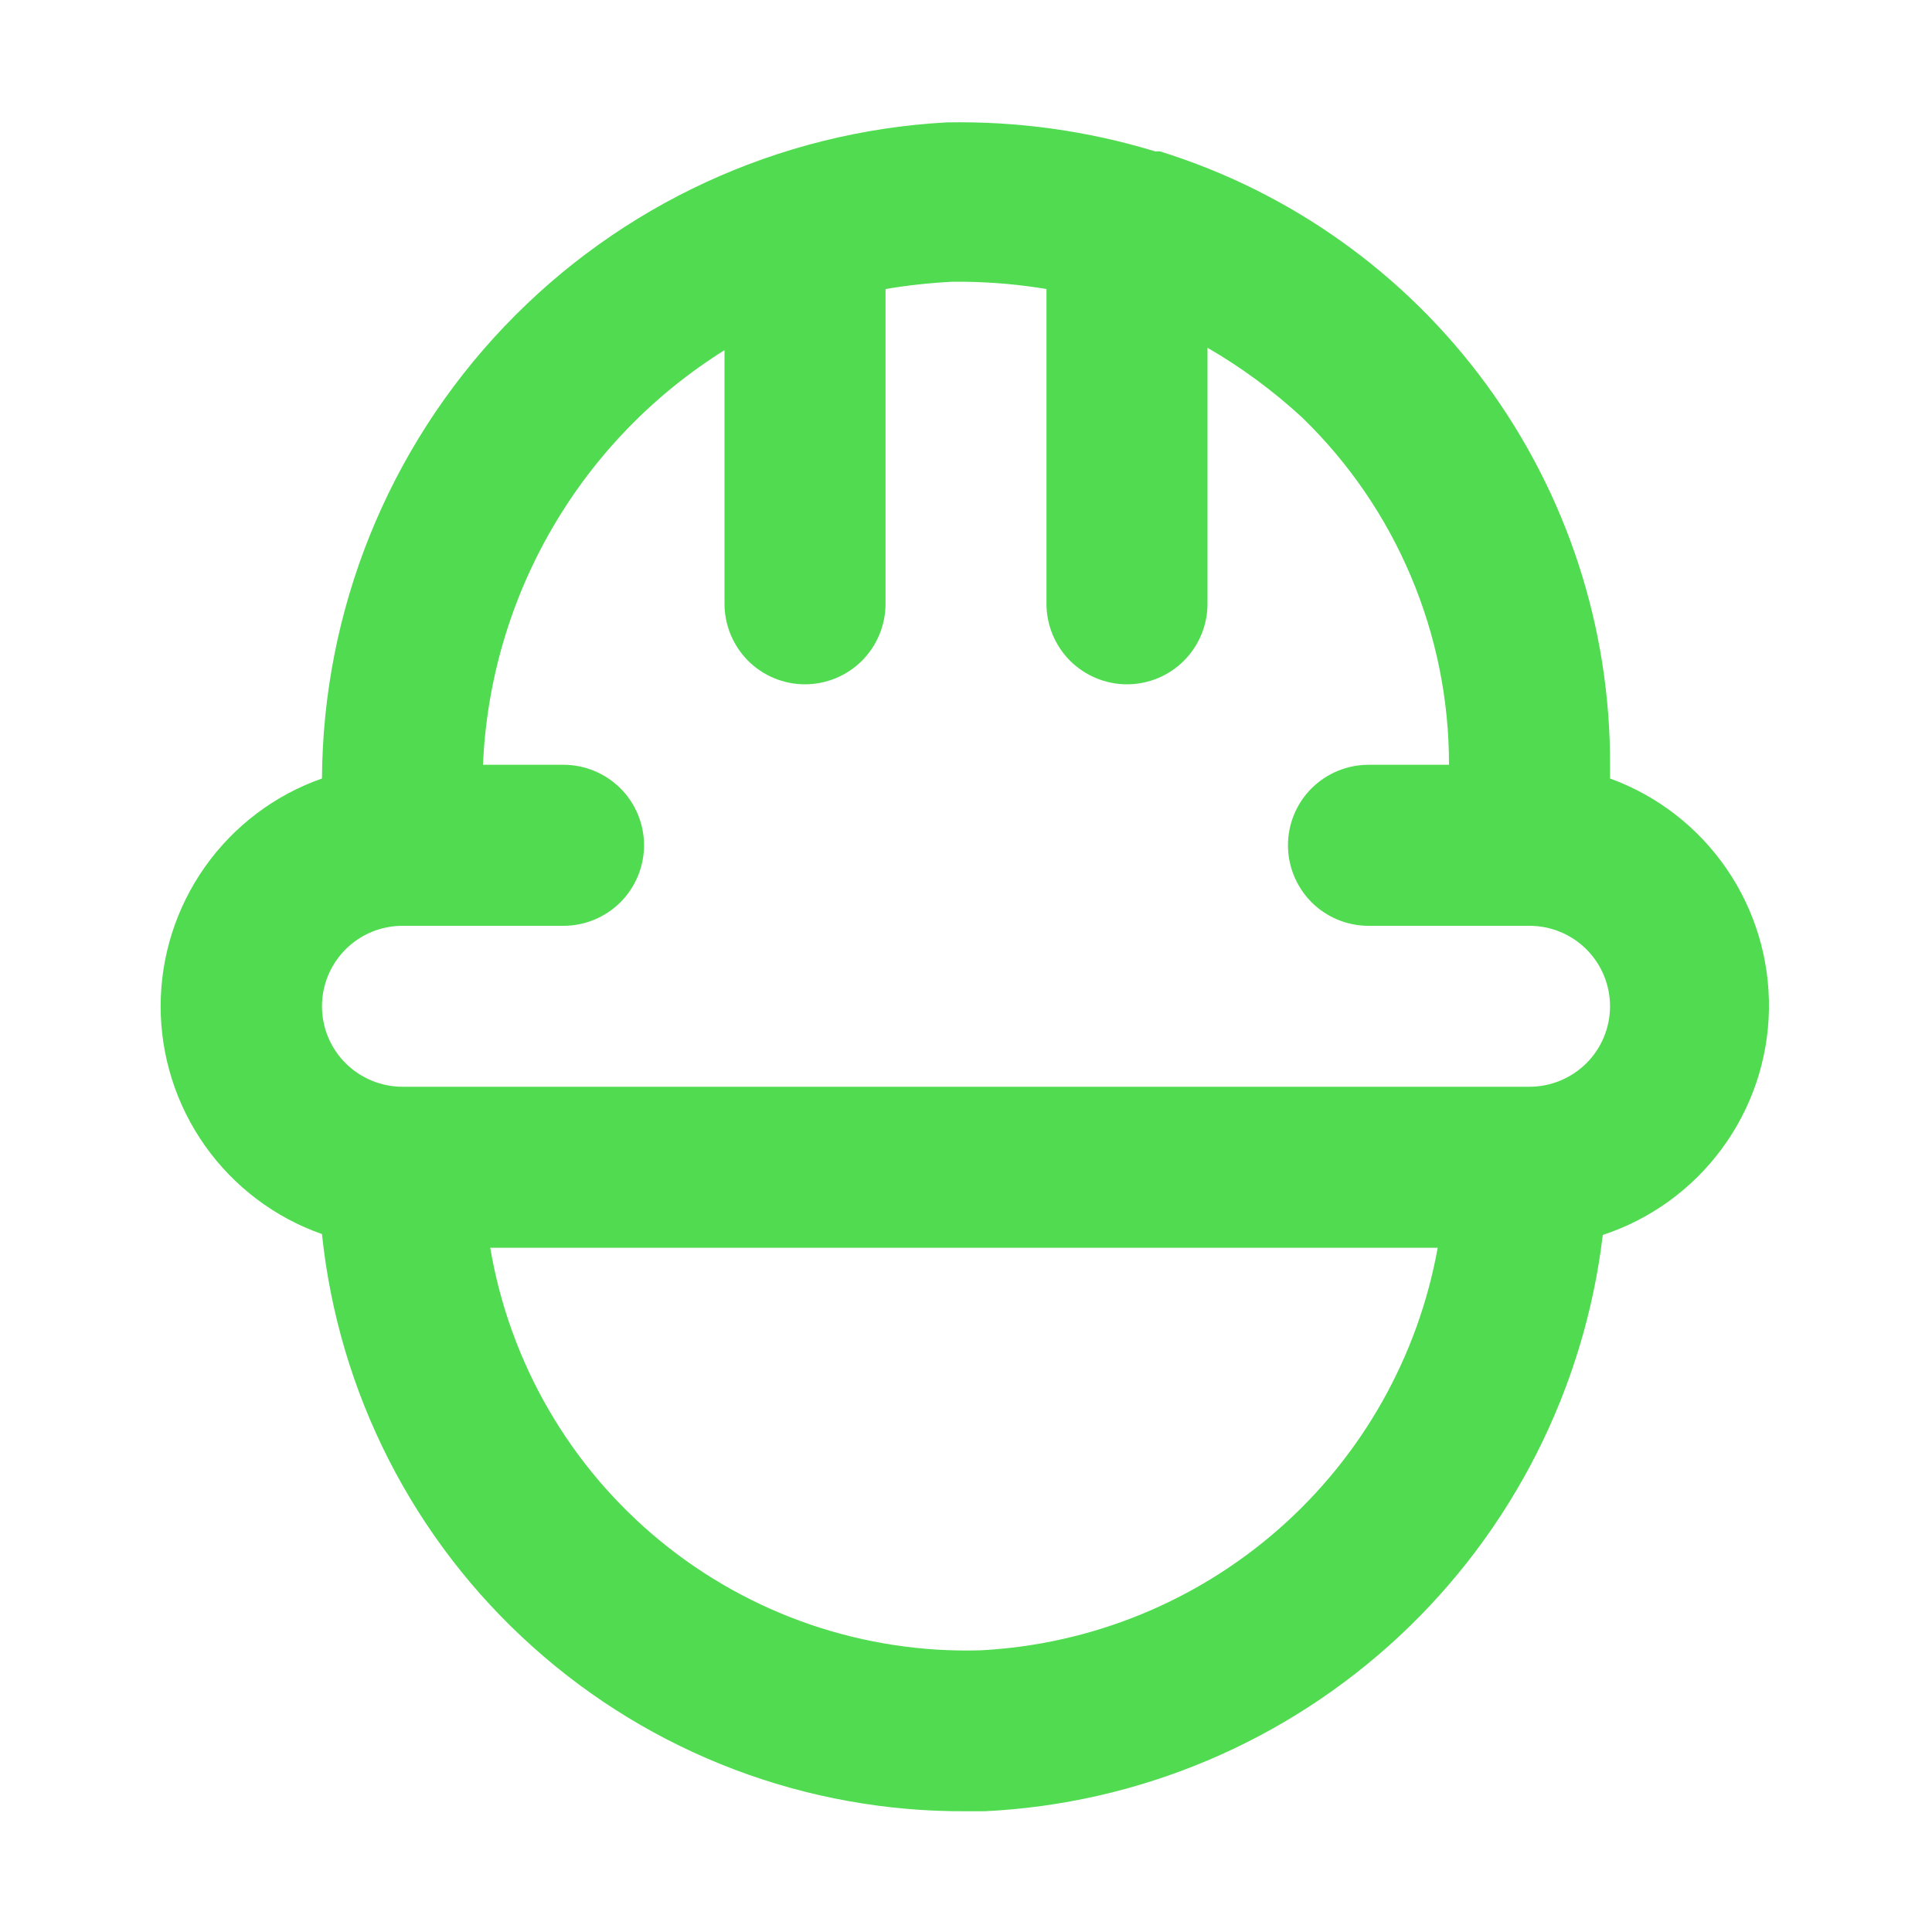 <?xml version="1.0" encoding="UTF-8"?> <svg xmlns="http://www.w3.org/2000/svg" width="20" height="20" viewBox="0 0 20 20" fill="none"><path d="M16.667 8.059V7.917C16.672 6.499 16.222 5.118 15.383 3.975C14.545 2.832 13.362 1.988 12.008 1.567H11.958C11.259 1.354 10.531 1.253 9.8 1.267C8.06 1.362 6.422 2.118 5.22 3.381C4.018 4.643 3.343 6.316 3.333 8.059C2.845 8.23 2.422 8.55 2.123 8.972C1.824 9.394 1.663 9.899 1.663 10.417C1.663 10.935 1.824 11.44 2.123 11.862C2.422 12.284 2.845 12.604 3.333 12.775C3.505 14.421 4.282 15.944 5.515 17.048C6.747 18.153 8.345 18.759 10 18.75H10.192C11.792 18.673 13.312 18.031 14.484 16.939C15.656 15.846 16.402 14.374 16.592 12.784C17.086 12.622 17.517 12.309 17.825 11.891C18.134 11.472 18.304 10.968 18.312 10.448C18.32 9.928 18.166 9.418 17.871 8.99C17.576 8.562 17.155 8.236 16.667 8.059V8.059ZM10.15 17.084C8.944 17.119 7.765 16.716 6.833 15.95C5.9 15.184 5.276 14.107 5.075 12.917H14.883C14.68 14.043 14.102 15.068 13.242 15.825C12.383 16.581 11.293 17.025 10.15 17.084ZM15.833 11.25H4.167C3.946 11.25 3.734 11.162 3.577 11.006C3.421 10.85 3.333 10.638 3.333 10.417C3.333 10.196 3.421 9.984 3.577 9.828C3.734 9.671 3.946 9.584 4.167 9.584H5.833C6.054 9.584 6.266 9.496 6.423 9.34C6.579 9.183 6.667 8.971 6.667 8.75C6.667 8.529 6.579 8.317 6.423 8.161C6.266 8.005 6.054 7.917 5.833 7.917H5C5.037 7.052 5.284 6.21 5.72 5.462C6.155 4.715 6.766 4.084 7.5 3.625V6.25C7.5 6.471 7.588 6.683 7.744 6.84C7.9 6.996 8.112 7.084 8.333 7.084C8.554 7.084 8.766 6.996 8.923 6.84C9.079 6.683 9.167 6.471 9.167 6.25V2.992C9.393 2.954 9.621 2.929 9.85 2.917H10C10.279 2.921 10.558 2.946 10.833 2.992V6.25C10.833 6.471 10.921 6.683 11.077 6.84C11.234 6.996 11.446 7.084 11.667 7.084C11.888 7.084 12.1 6.996 12.256 6.84C12.412 6.683 12.5 6.471 12.5 6.25V3.6C12.854 3.805 13.183 4.048 13.483 4.325C13.964 4.792 14.346 5.35 14.606 5.967C14.867 6.584 15.001 7.247 15 7.917H14.167C13.946 7.917 13.734 8.005 13.577 8.161C13.421 8.317 13.333 8.529 13.333 8.75C13.333 8.971 13.421 9.183 13.577 9.34C13.734 9.496 13.946 9.584 14.167 9.584H15.833C16.054 9.584 16.266 9.671 16.423 9.828C16.579 9.984 16.667 10.196 16.667 10.417C16.667 10.638 16.579 10.85 16.423 11.006C16.266 11.162 16.054 11.25 15.833 11.25Z" fill="#51DB51"></path></svg> 